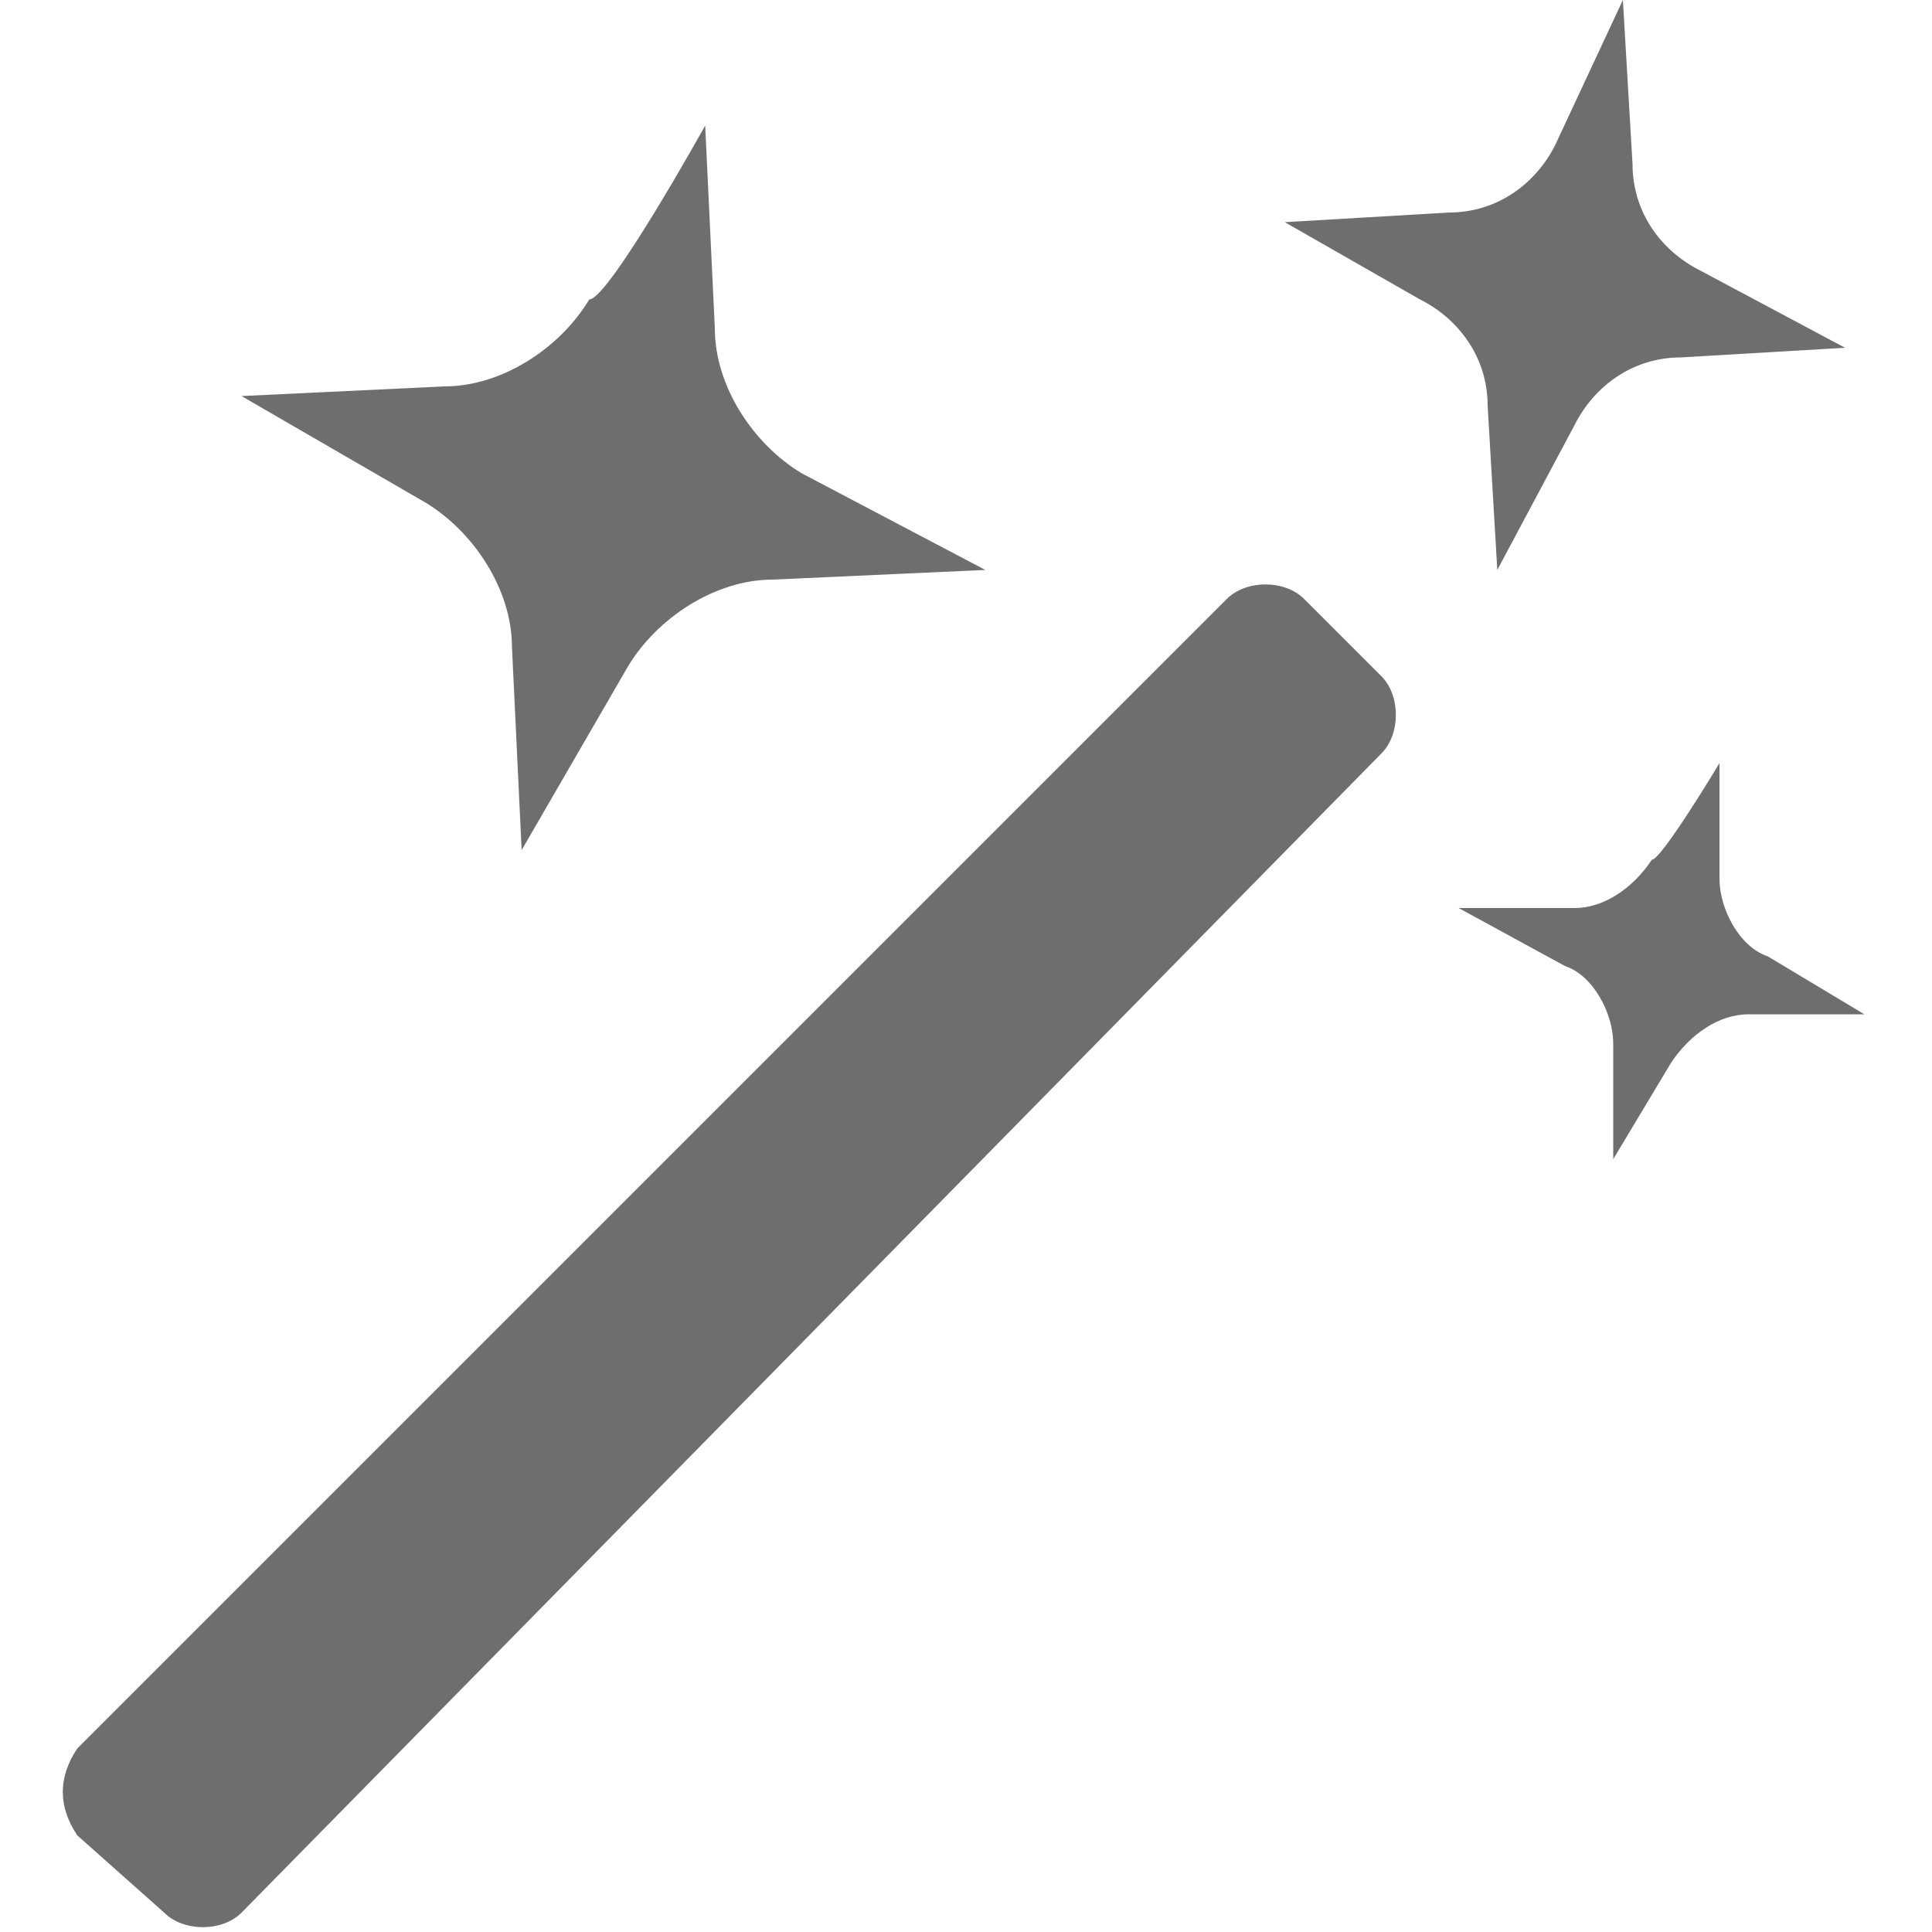 <?xml version="1.0" encoding="utf-8"?>
<!-- Generator: Adobe Illustrator 26.3.1, SVG Export Plug-In . SVG Version: 6.00 Build 0)  -->
<svg version="1.1" id="selection" xmlns="http://www.w3.org/2000/svg" xmlns:xlink="http://www.w3.org/1999/xlink" x="0px" y="0px"
	 viewBox="0 0 20 20" style="enable-background:new 0 0 20 20;" xml:space="preserve">
<style type="text/css">
	.st0{fill:#6E6E6E;}
</style>
<g id="Smock_SimilarSelect_Lg_N_2x" transform="translate(0 128)">
	<path id="Path_2325" class="st0" d="M17.8-120.1l0,1.2c0,0.3,0.2,0.7,0.5,0.8l1,0.6l-1.2,0c-0.3,0-0.6,0.2-0.8,0.5l-0.6,1l0-1.2
		c0-0.3-0.2-0.7-0.5-0.8l-1.1-0.6l1.2,0c0.3,0,0.6-0.2,0.8-0.5C17.2-119.1,17.8-120.1,17.8-120.1z"/>
	<path id="Path_2326" class="st0" d="M16.8-128l0.1,1.7c0,0.5,0.3,0.9,0.7,1.1l1.5,0.8l-1.7,0.1c-0.5,0-0.9,0.3-1.1,0.7l-0.8,1.5
		l-0.1-1.7c0-0.5-0.3-0.9-0.7-1.1l-1.4-0.8l1.7-0.1c0.5,0,0.9-0.3,1.1-0.7L16.8-128z"/>
	<path id="Path_2327" class="st0" d="M7.3-126.7l0.1,2.1c0,0.6,0.4,1.2,0.9,1.5l1.9,1L8-122c-0.6,0-1.2,0.4-1.5,0.9l-1.1,1.9
		l-0.1-2.1c0-0.6-0.4-1.2-0.9-1.5l-1.9-1.1l2.1-0.1c0.6,0,1.2-0.4,1.5-0.9C6.3-124.9,7.3-126.7,7.3-126.7z"/>
	<path id="Rectangle_1228" class="st0" d="M0.8-109.9l11.9-11.9c0.2-0.2,0.6-0.2,0.8,0l0.8,0.8c0.2,0.2,0.2,0.6,0,0.8L2.5-108.2
		c-0.2,0.2-0.6,0.2-0.8,0L0.8-109C0.6-109.3,0.6-109.6,0.8-109.9z"/>
</g>
</svg>
